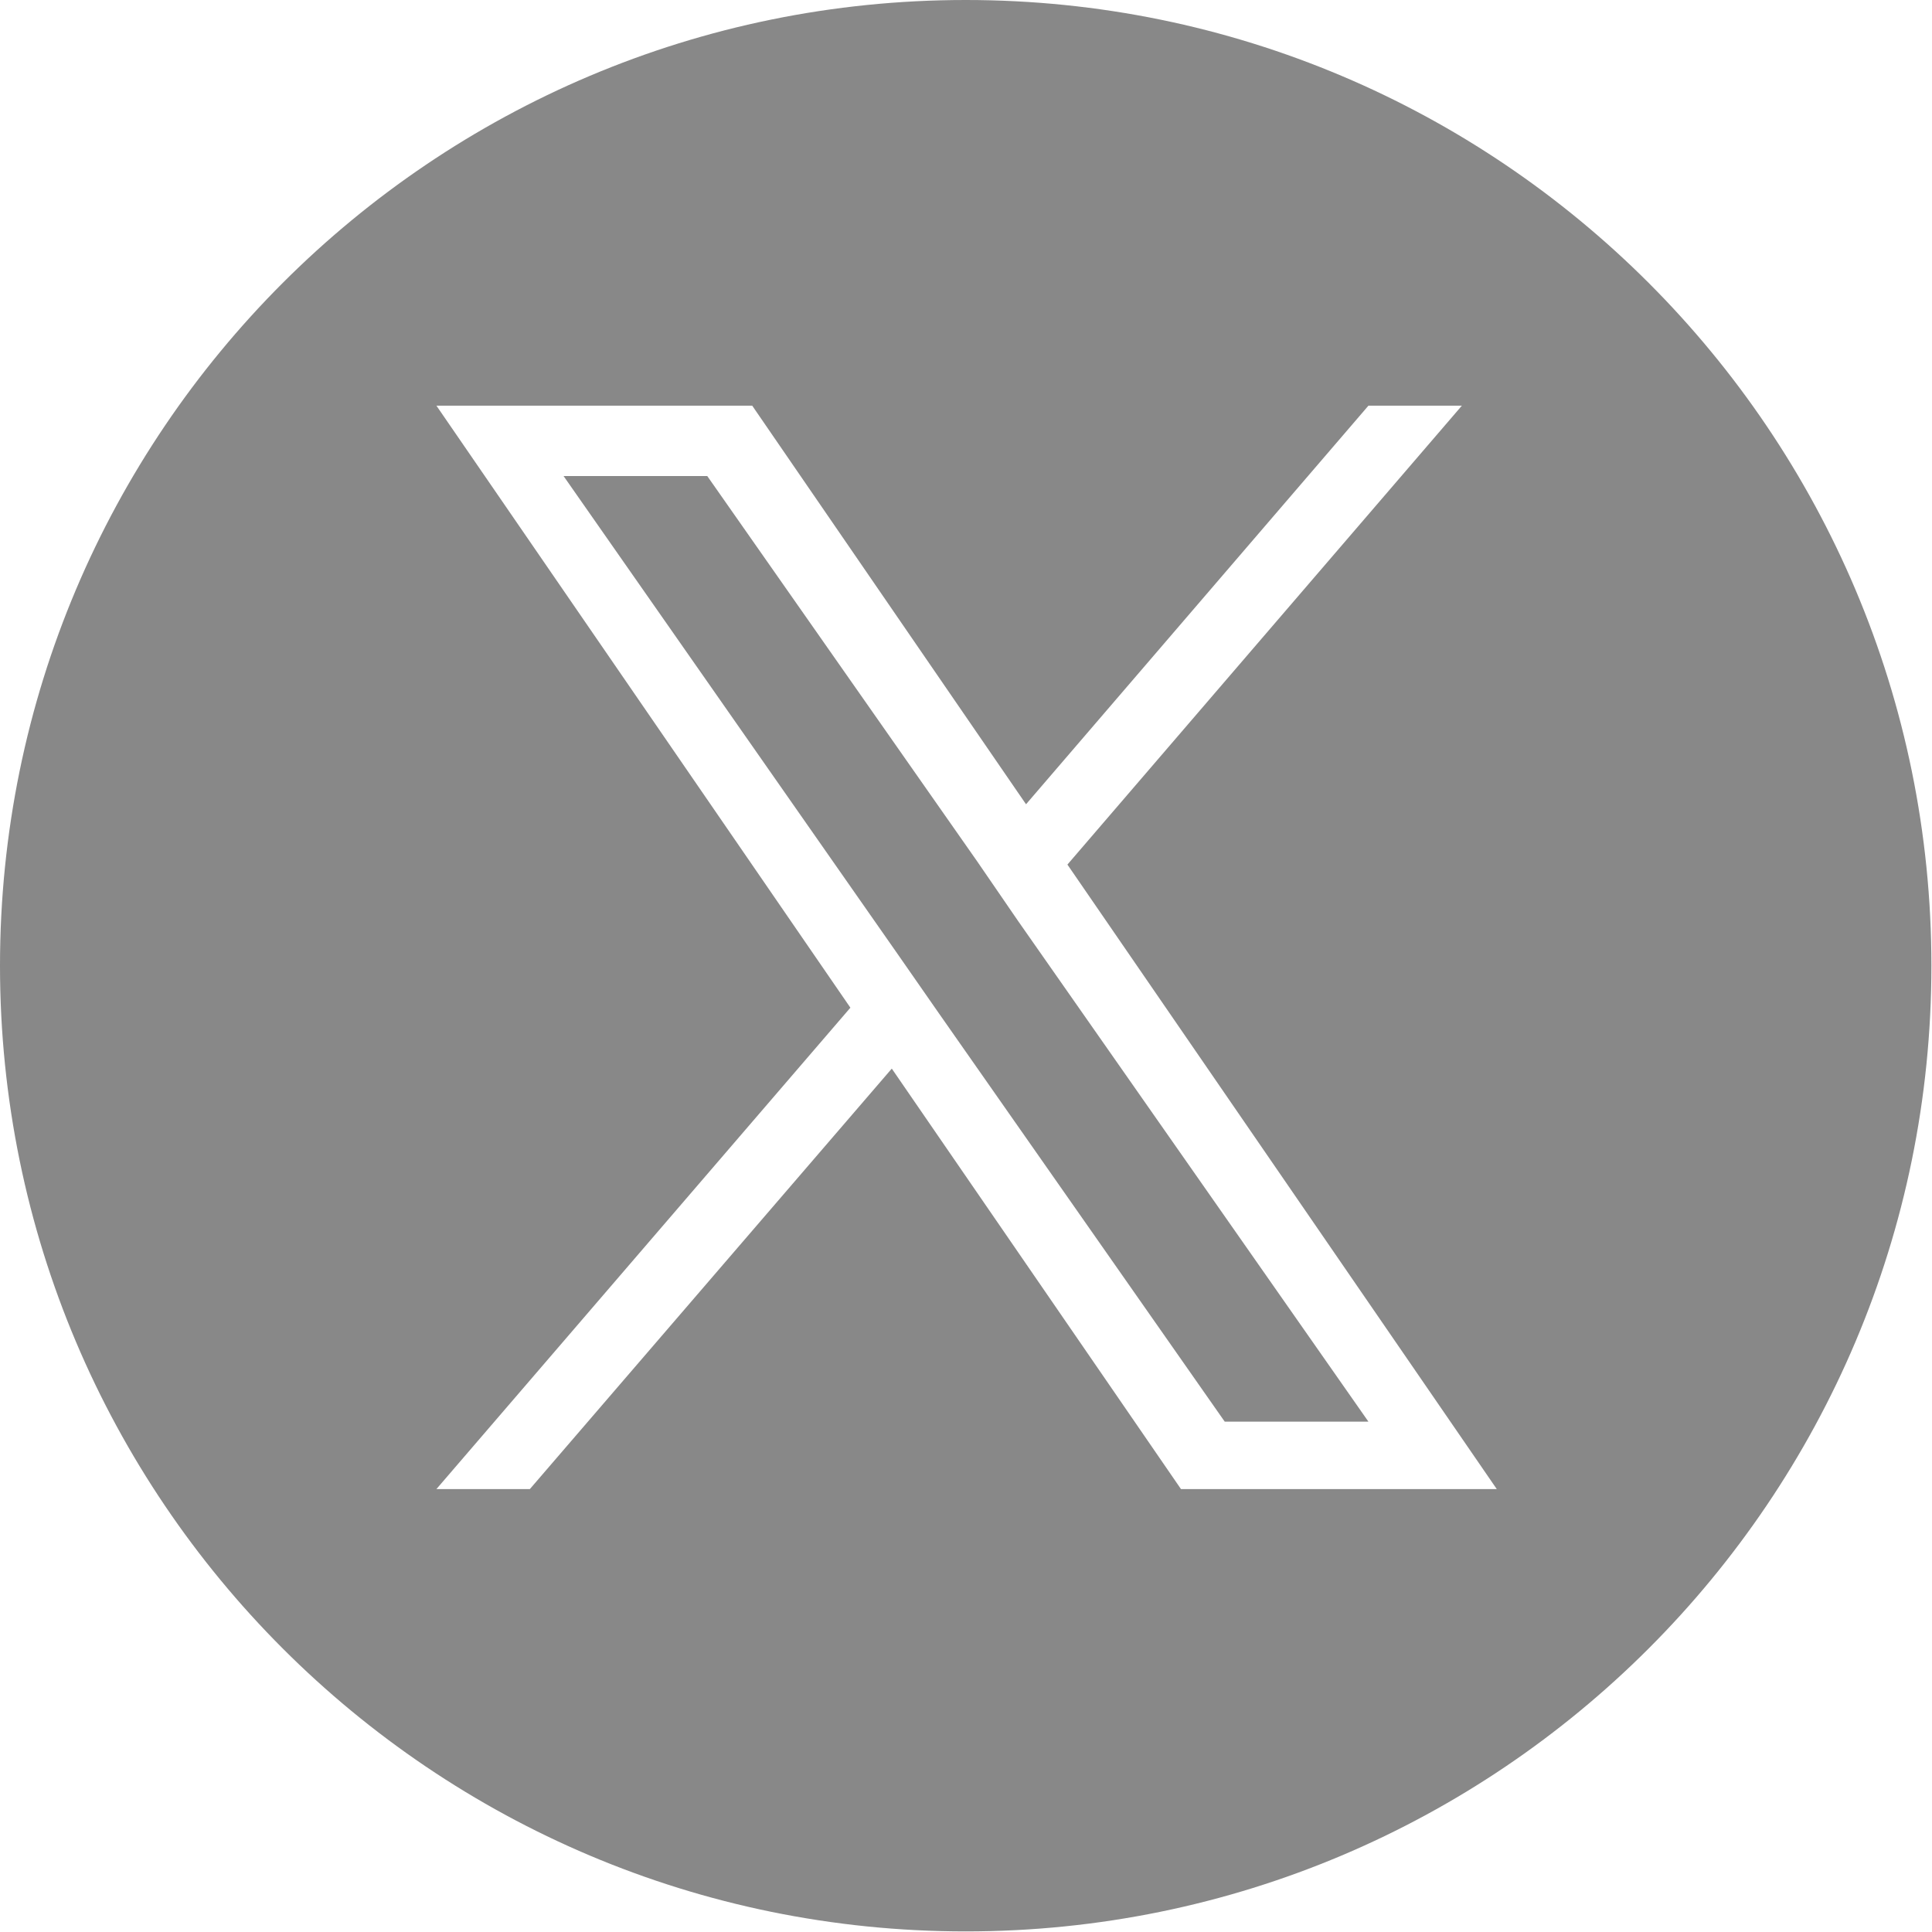 <?xml version="1.0" encoding="UTF-8"?><svg id="_レイヤー_2" xmlns="http://www.w3.org/2000/svg" viewBox="0 0 32.67 32.67"><defs><style>.cls-1{fill:#888;stroke-width:0px;}</style></defs><g id="_レイヤー_1-2"><path class="cls-1" d="M16.33,0C7.31,0,0,7.31,0,16.33s7.31,16.33,16.33,16.33,16.33-7.31,16.33-16.33S25.35,0,16.33,0ZM19.97,25.18l-4.89-7.11-6.12,7.11h-1.58l7-8.14L7.38,6.86h5.34l4.63,6.74,5.79-6.74h1.58l-6.67,7.76,7.26,10.56h-5.34Z"/><polygon class="cls-1" points="16.52 14.56 11.96 8.05 9.53 8.05 15.17 16.12 15.88 17.14 20.71 24.04 23.14 24.04 17.22 15.58 16.52 14.56"/></g></svg>